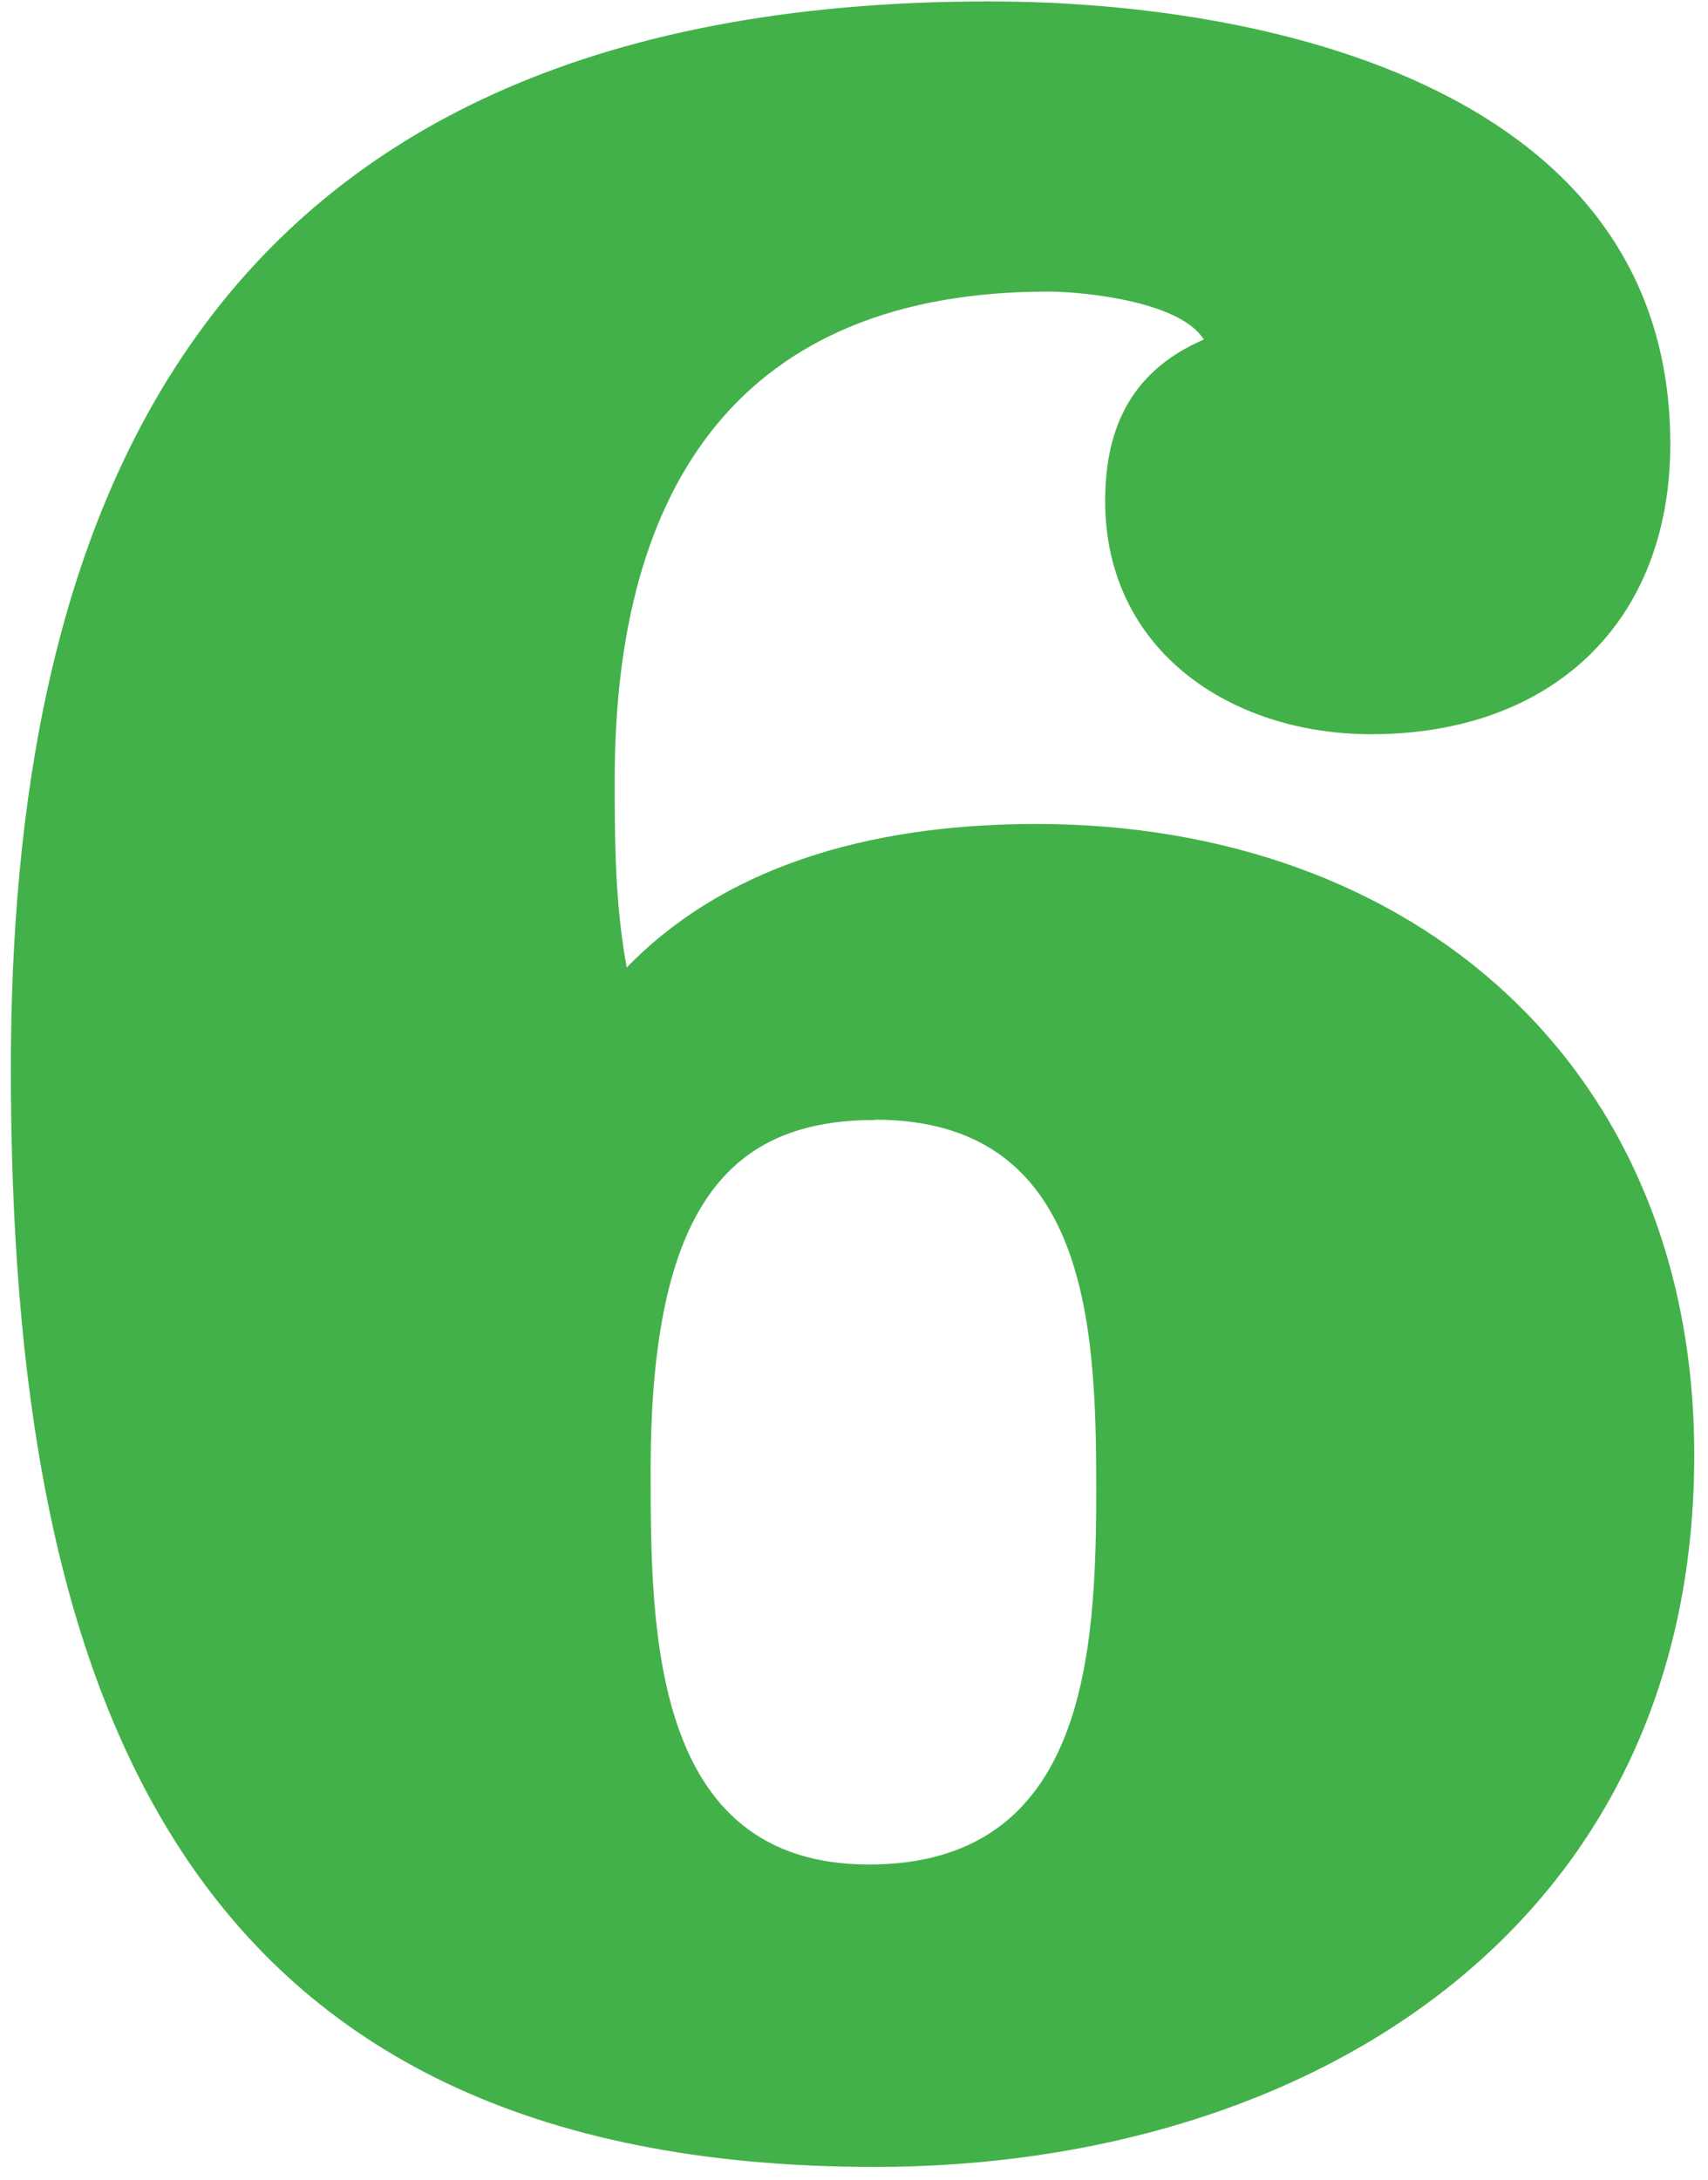 <svg width="105" height="134" viewBox="0 0 105 134" fill="none" xmlns="http://www.w3.org/2000/svg">
<path d="M84.3 45.124C75.666 45.124 67.94 39.985 67.94 30.785C67.94 26.006 69.773 22.7 74.004 20.867C72.531 18.485 66.467 17.92 64.445 17.92C45.516 17.92 37.79 29.86 37.79 47.882C37.79 51.565 37.79 55.42 38.526 59.463C45.139 52.662 54.698 50.64 63.709 50.64C86.87 50.64 104.155 65.527 104.155 89.425C104.155 118.462 80.446 133.177 53.79 133.177C10.963 133.177 0.667 103.952 0.667 65.716C0.667 33.184 10.963 0.087 60.779 0.087C78.236 0.087 102.682 5.603 102.682 27.291C102.682 38.323 95.332 45.124 84.3 45.124ZM53.79 68.833C44.968 68.833 39.999 73.973 39.999 90.333C39.999 100.08 39.999 114.59 53.413 114.59C66.827 114.59 67.392 101.536 67.392 91.429C67.392 81.322 66.844 68.816 53.79 68.816V68.833Z" fill="#43B149"/>
</svg>
